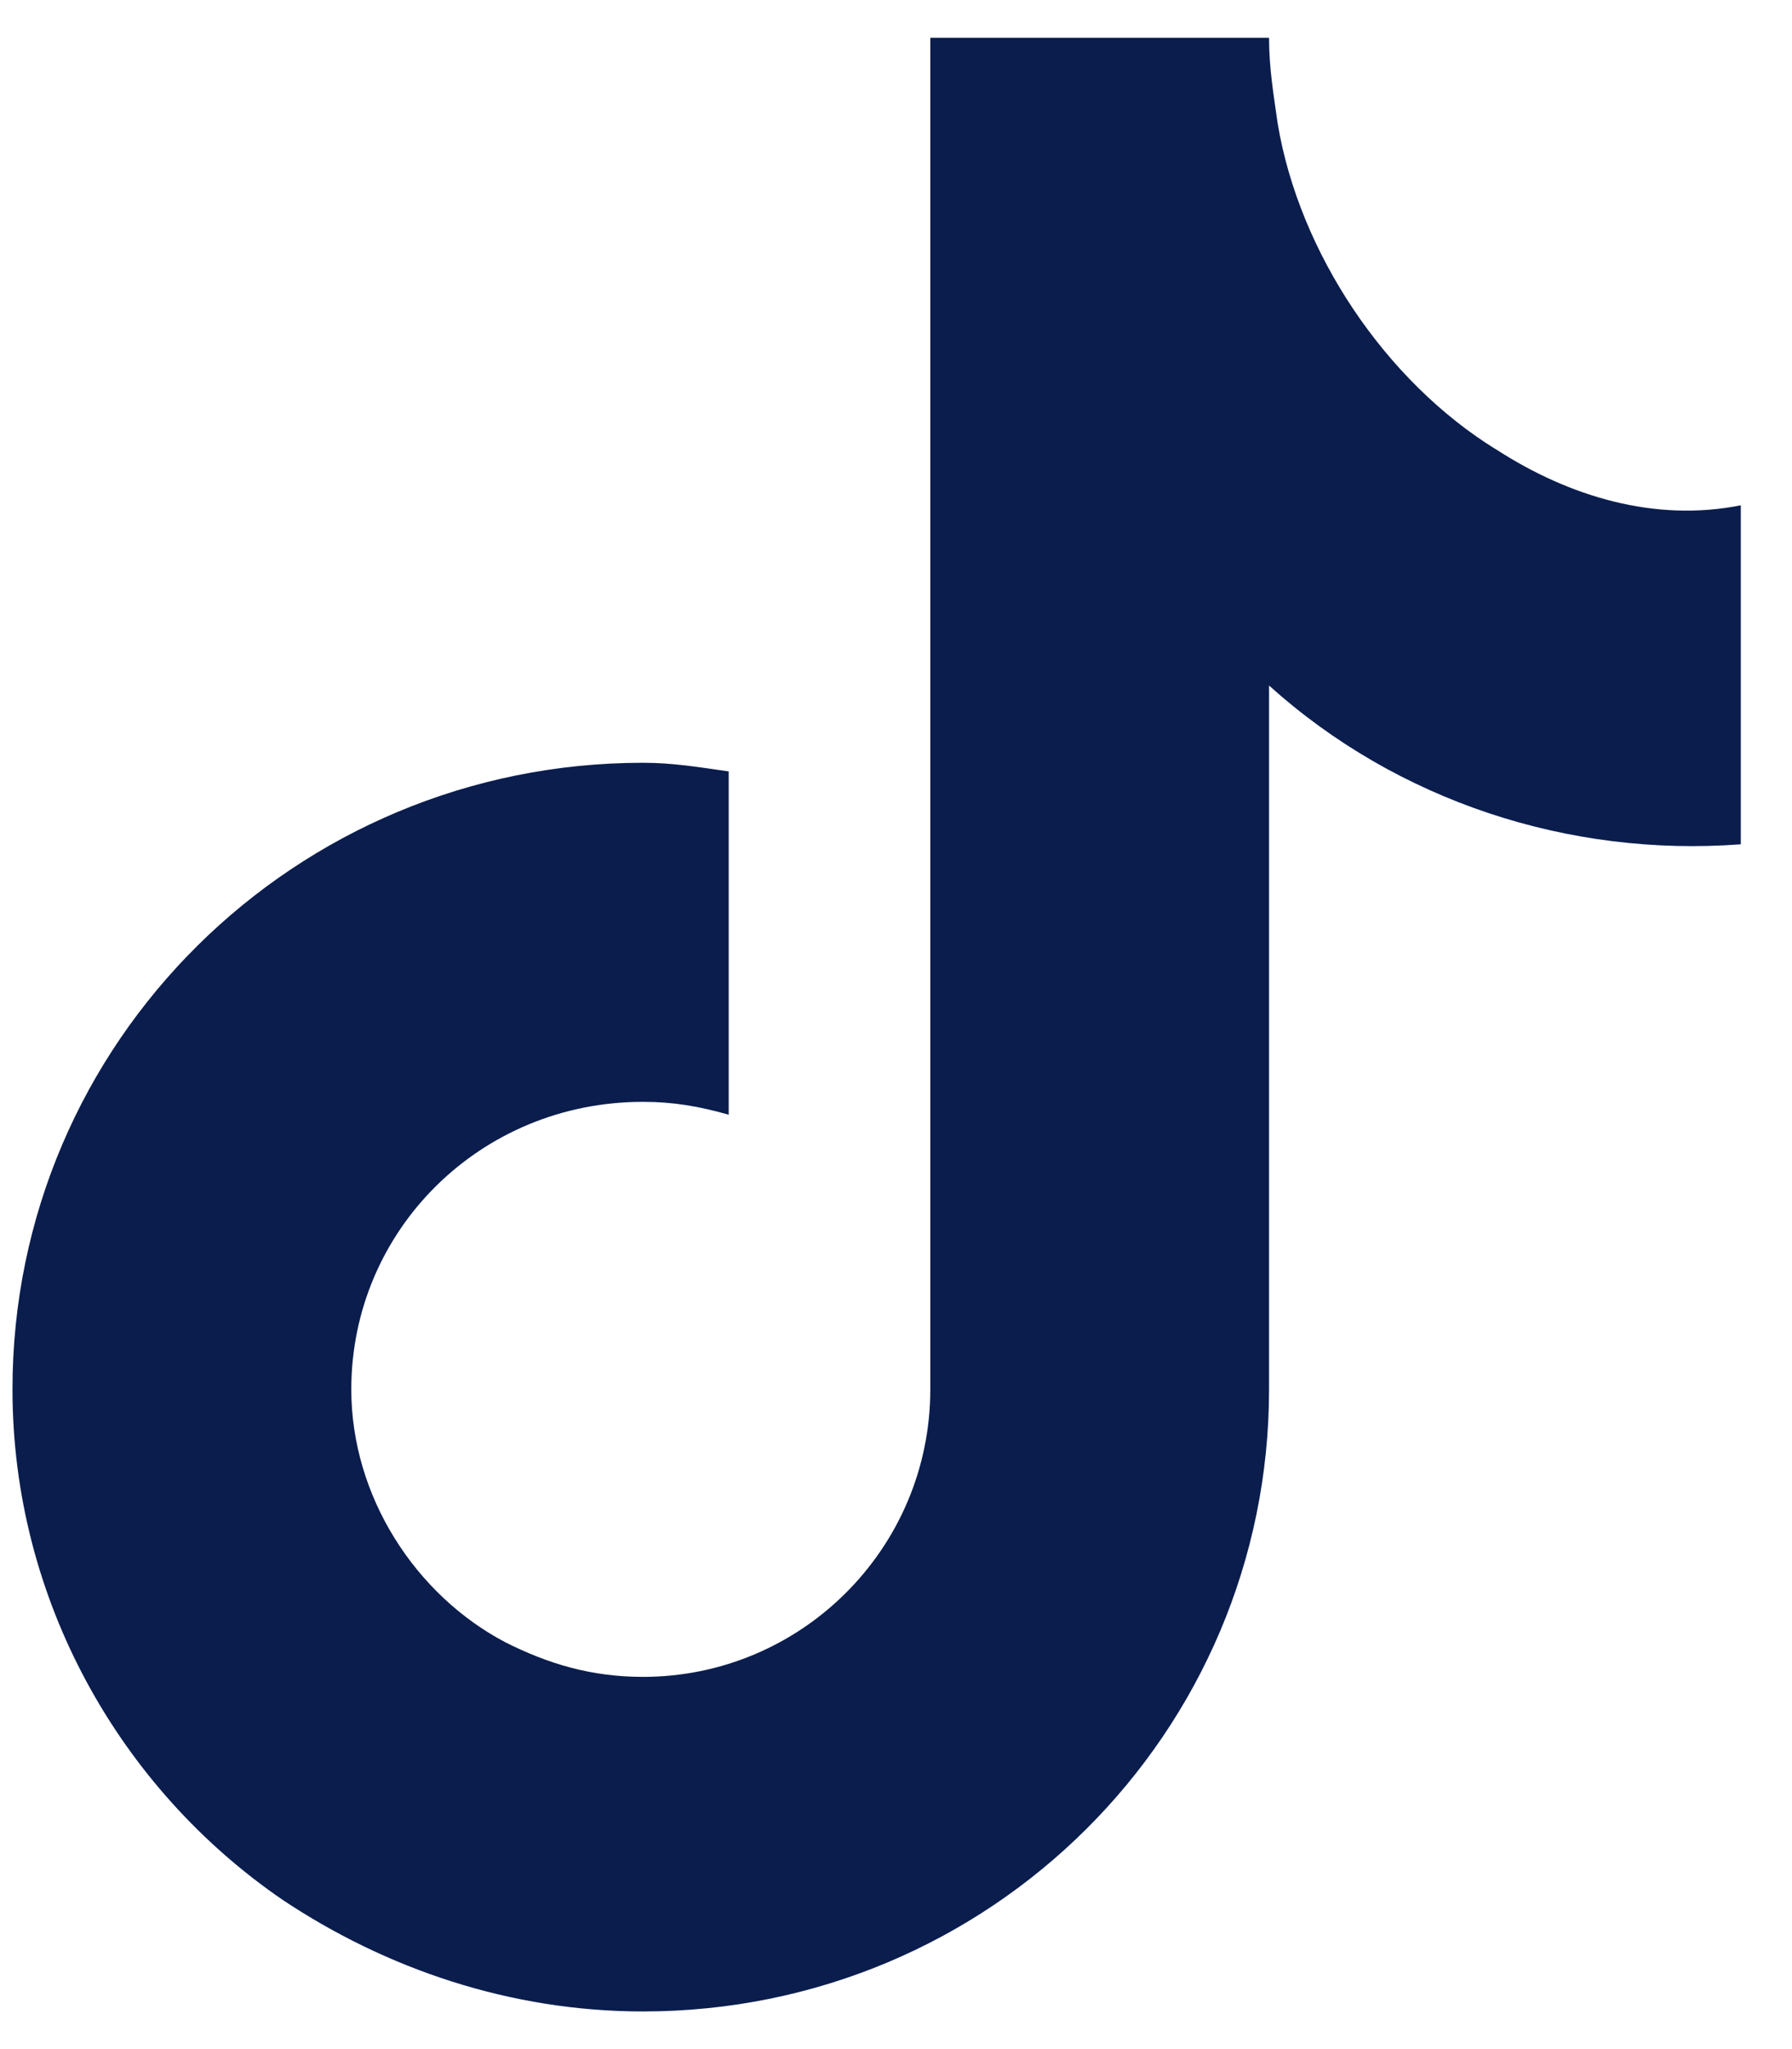 <svg xmlns="http://www.w3.org/2000/svg" width="28" height="32" viewBox="0 0 28 32" fill="none">
  <path fill-rule="evenodd" clip-rule="evenodd" d="M23.381 7.022C21.64 5.95 20.299 3.939 19.964 1.93C19.897 1.46 19.829 1.058 19.829 0.59H14.536V21.697C14.536 24.176 12.525 26.187 10.046 26.187C9.242 26.187 8.572 25.986 7.902 25.65C6.495 24.913 5.489 23.372 5.489 21.697C5.489 19.218 7.5 17.207 10.046 17.207C10.515 17.207 10.917 17.275 11.386 17.408V12.047C10.916 11.98 10.514 11.912 10.046 11.912C4.619 11.912 0.195 16.268 0.195 21.696C0.195 24.979 1.87 27.927 4.417 29.67C6.026 30.742 7.968 31.412 10.046 31.412C15.473 31.412 19.829 27.057 19.829 21.696V10.706C21.84 12.515 24.52 13.387 27.2 13.185V7.891C25.86 8.159 24.52 7.757 23.38 7.02L23.381 7.022Z" fill="#0A1D4D"/>
</svg>